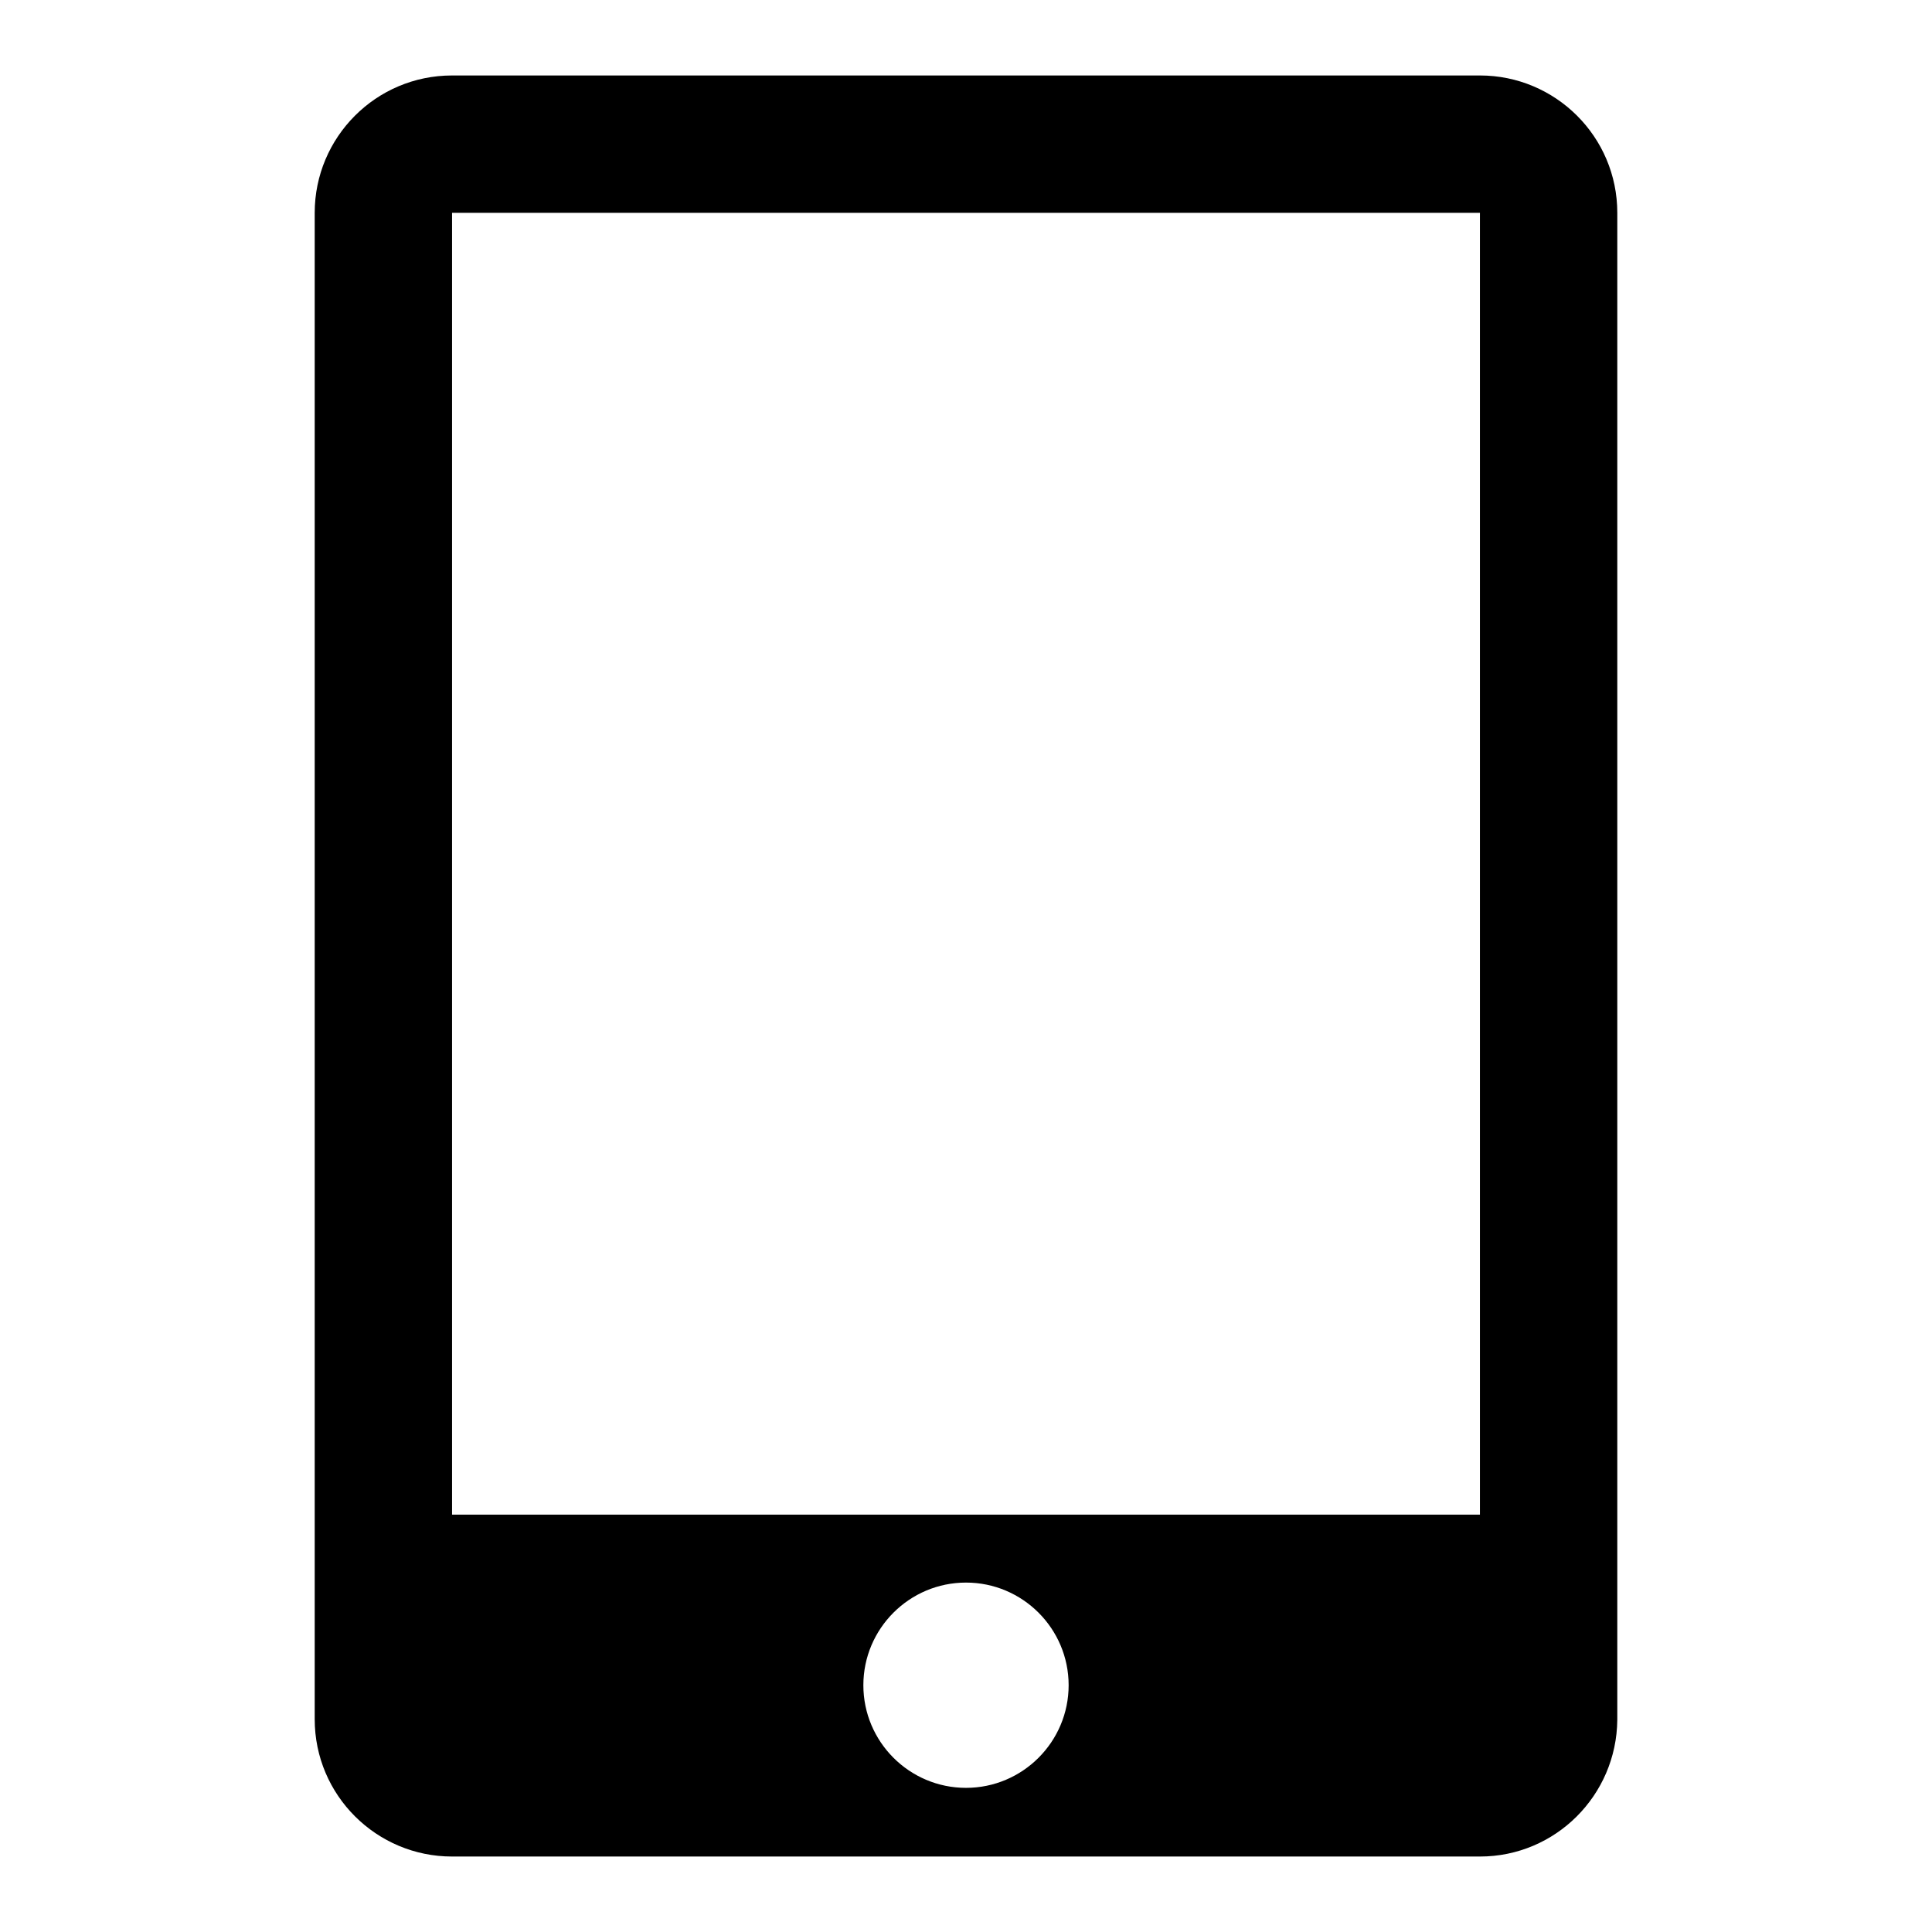 <?xml version="1.0" encoding="utf-8"?>
<!-- Svg Vector Icons : http://www.onlinewebfonts.com/icon -->
<!DOCTYPE svg PUBLIC "-//W3C//DTD SVG 1.1//EN" "http://www.w3.org/Graphics/SVG/1.1/DTD/svg11.dtd">
<svg version="1.1" xmlns="http://www.w3.org/2000/svg" xmlns:xlink="http://www.w3.org/1999/xlink" x="0px" y="0px" viewBox="0 0 256 256" enable-background="new 0 0 256 256" xml:space="preserve">
<g><g><path fill="#000000" d="M196.1,246H59.9c-10,0-18.2-8.1-18.2-18.2V28.2c0-10,8.1-18.2,18.2-18.2h136.2c10,0,18.2,8.1,18.2,18.2v199.7C214.2,237.9,206.1,246,196.1,246z M128,236.9c7.5,0,13.6-6.1,13.6-13.6s-6.1-13.6-13.6-13.6s-13.6,6.1-13.6,13.6S120.5,236.9,128,236.9z M196.1,28.2H59.9v172.5h136.2V28.2z"/></g></g>
</svg>